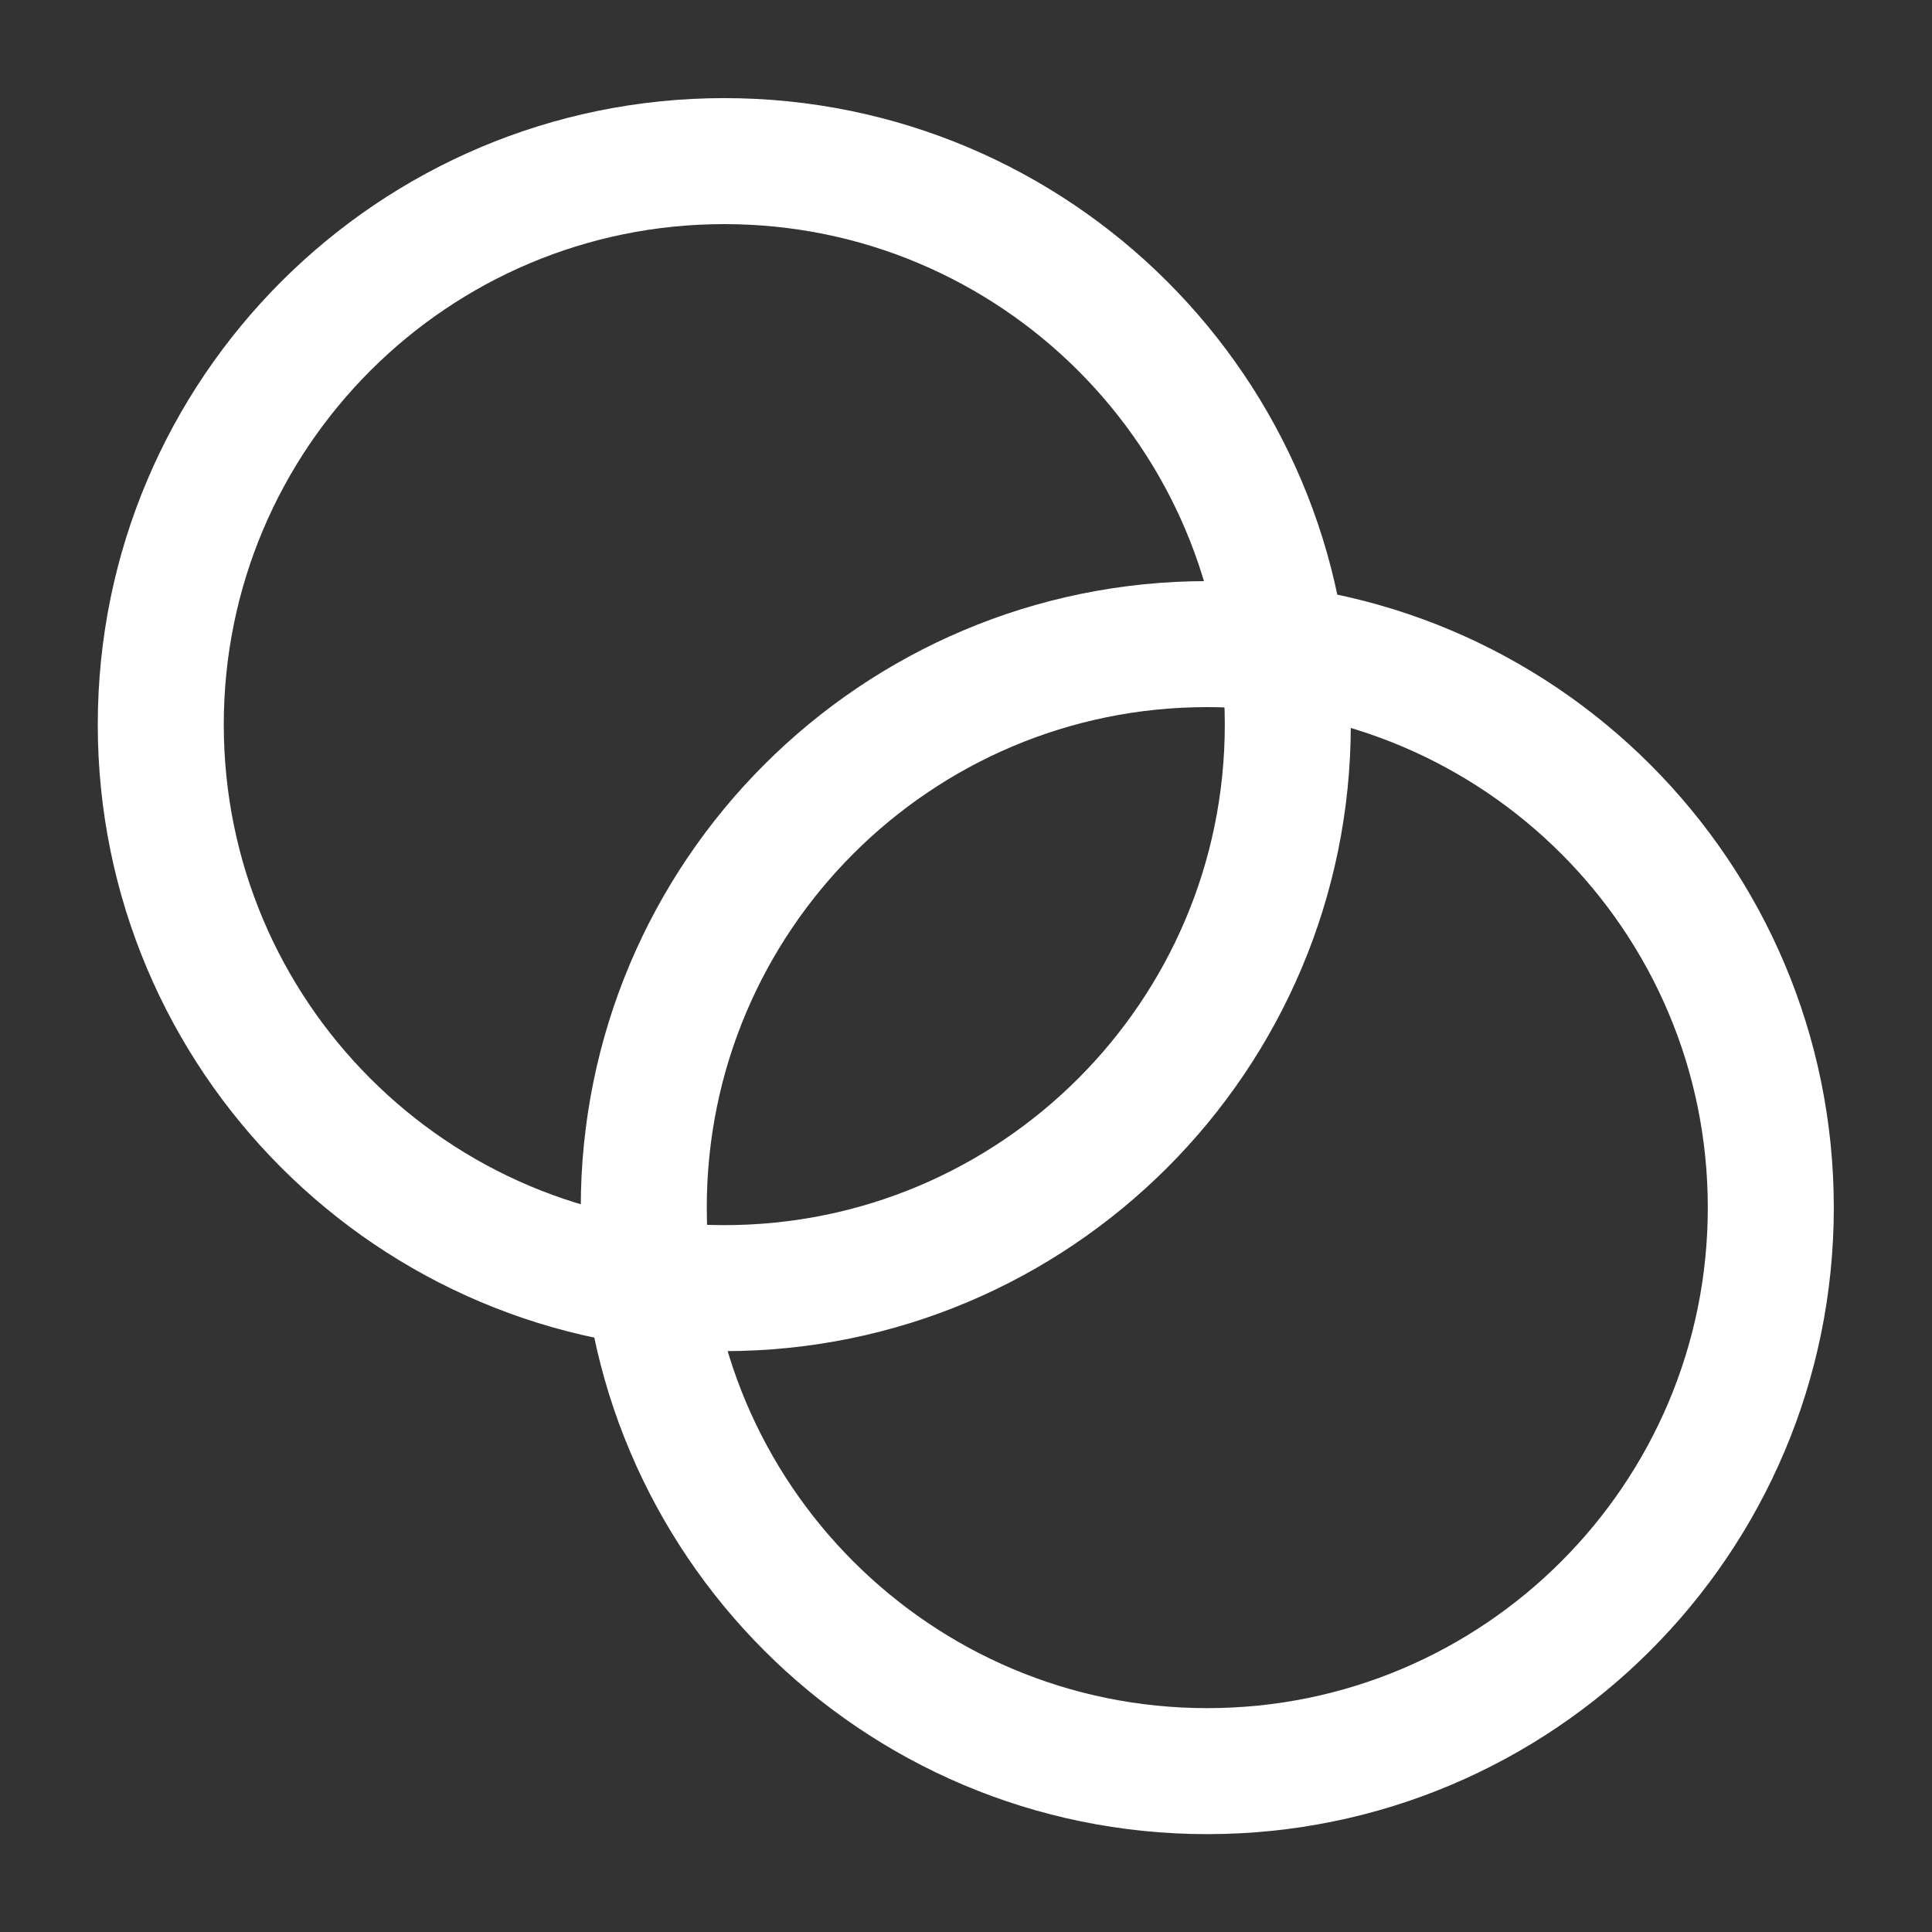 <svg width="23" height="23" viewBox="0 0 23 23" fill="none" xmlns="http://www.w3.org/2000/svg">
<rect x="0" y="0" width="23" height="23" fill="#333333" stroke="none"/>
<path d="M8.622 15.335C12.327 15.335 15.331 12.331 15.331 8.626C15.331 4.921 12.327 1.918 8.622 1.918C4.917 1.918 1.914 4.921 1.914 8.626C1.914 12.331 4.917 15.335 8.622 15.335Z" stroke="white" stroke-width="1.5" stroke-linecap="round" stroke-linejoin="round"/>
<path d="M14.372 21.085C18.077 21.085 21.081 18.081 21.081 14.376C21.081 10.671 18.077 7.668 14.372 7.668C10.668 7.668 7.664 10.671 7.664 14.376C7.664 18.081 10.668 21.085 14.372 21.085Z" stroke="white" stroke-width="1.5" stroke-linecap="round" stroke-linejoin="round"/>
</svg>
